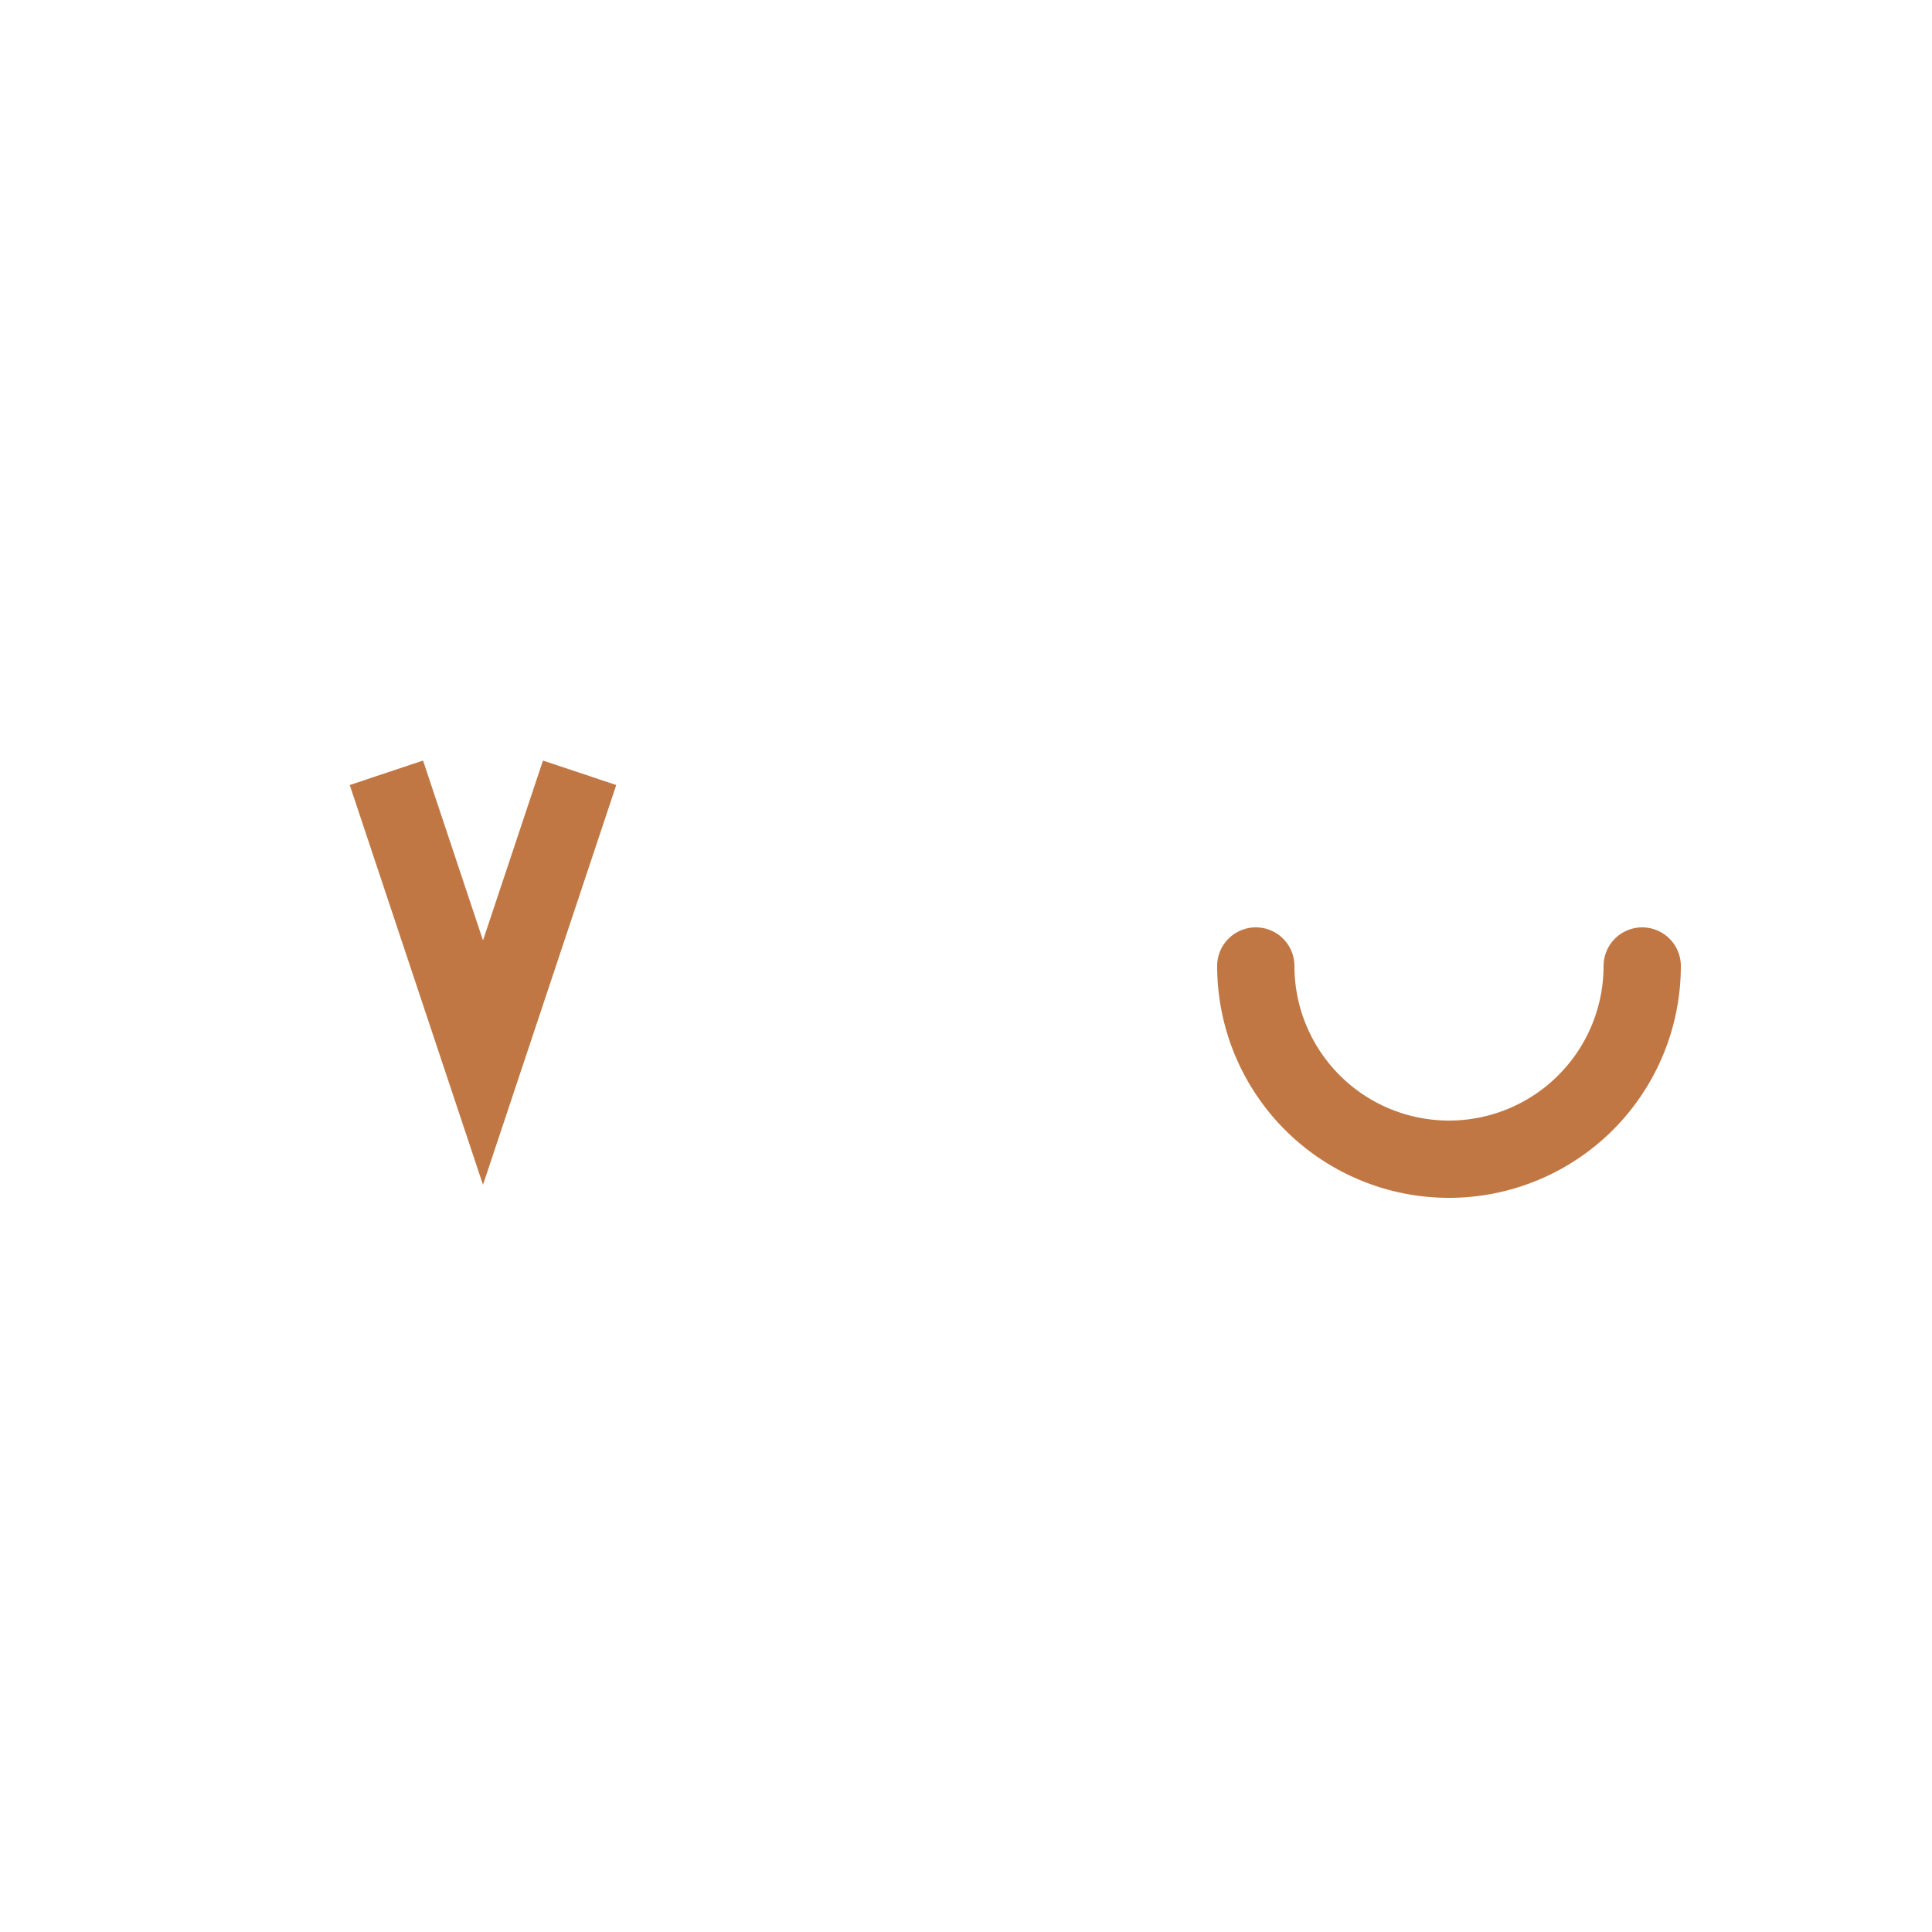 <svg width="100" height="100" viewBox="0 0 100 100" xmlns="http://www.w3.org/2000/svg">
  
  <path d="M65 50 A 10 10 0 0 0 85 50" 
        fill="none" 
        stroke="#C17744" 
        stroke-width="4" 
        stroke-linecap="round"/>
        
  <polyline transform="translate(-20,-5)" points="40,45 45,60 50,45" 
            fill="none" 
            stroke="#C17744" 
            stroke-width="4" />
</svg>